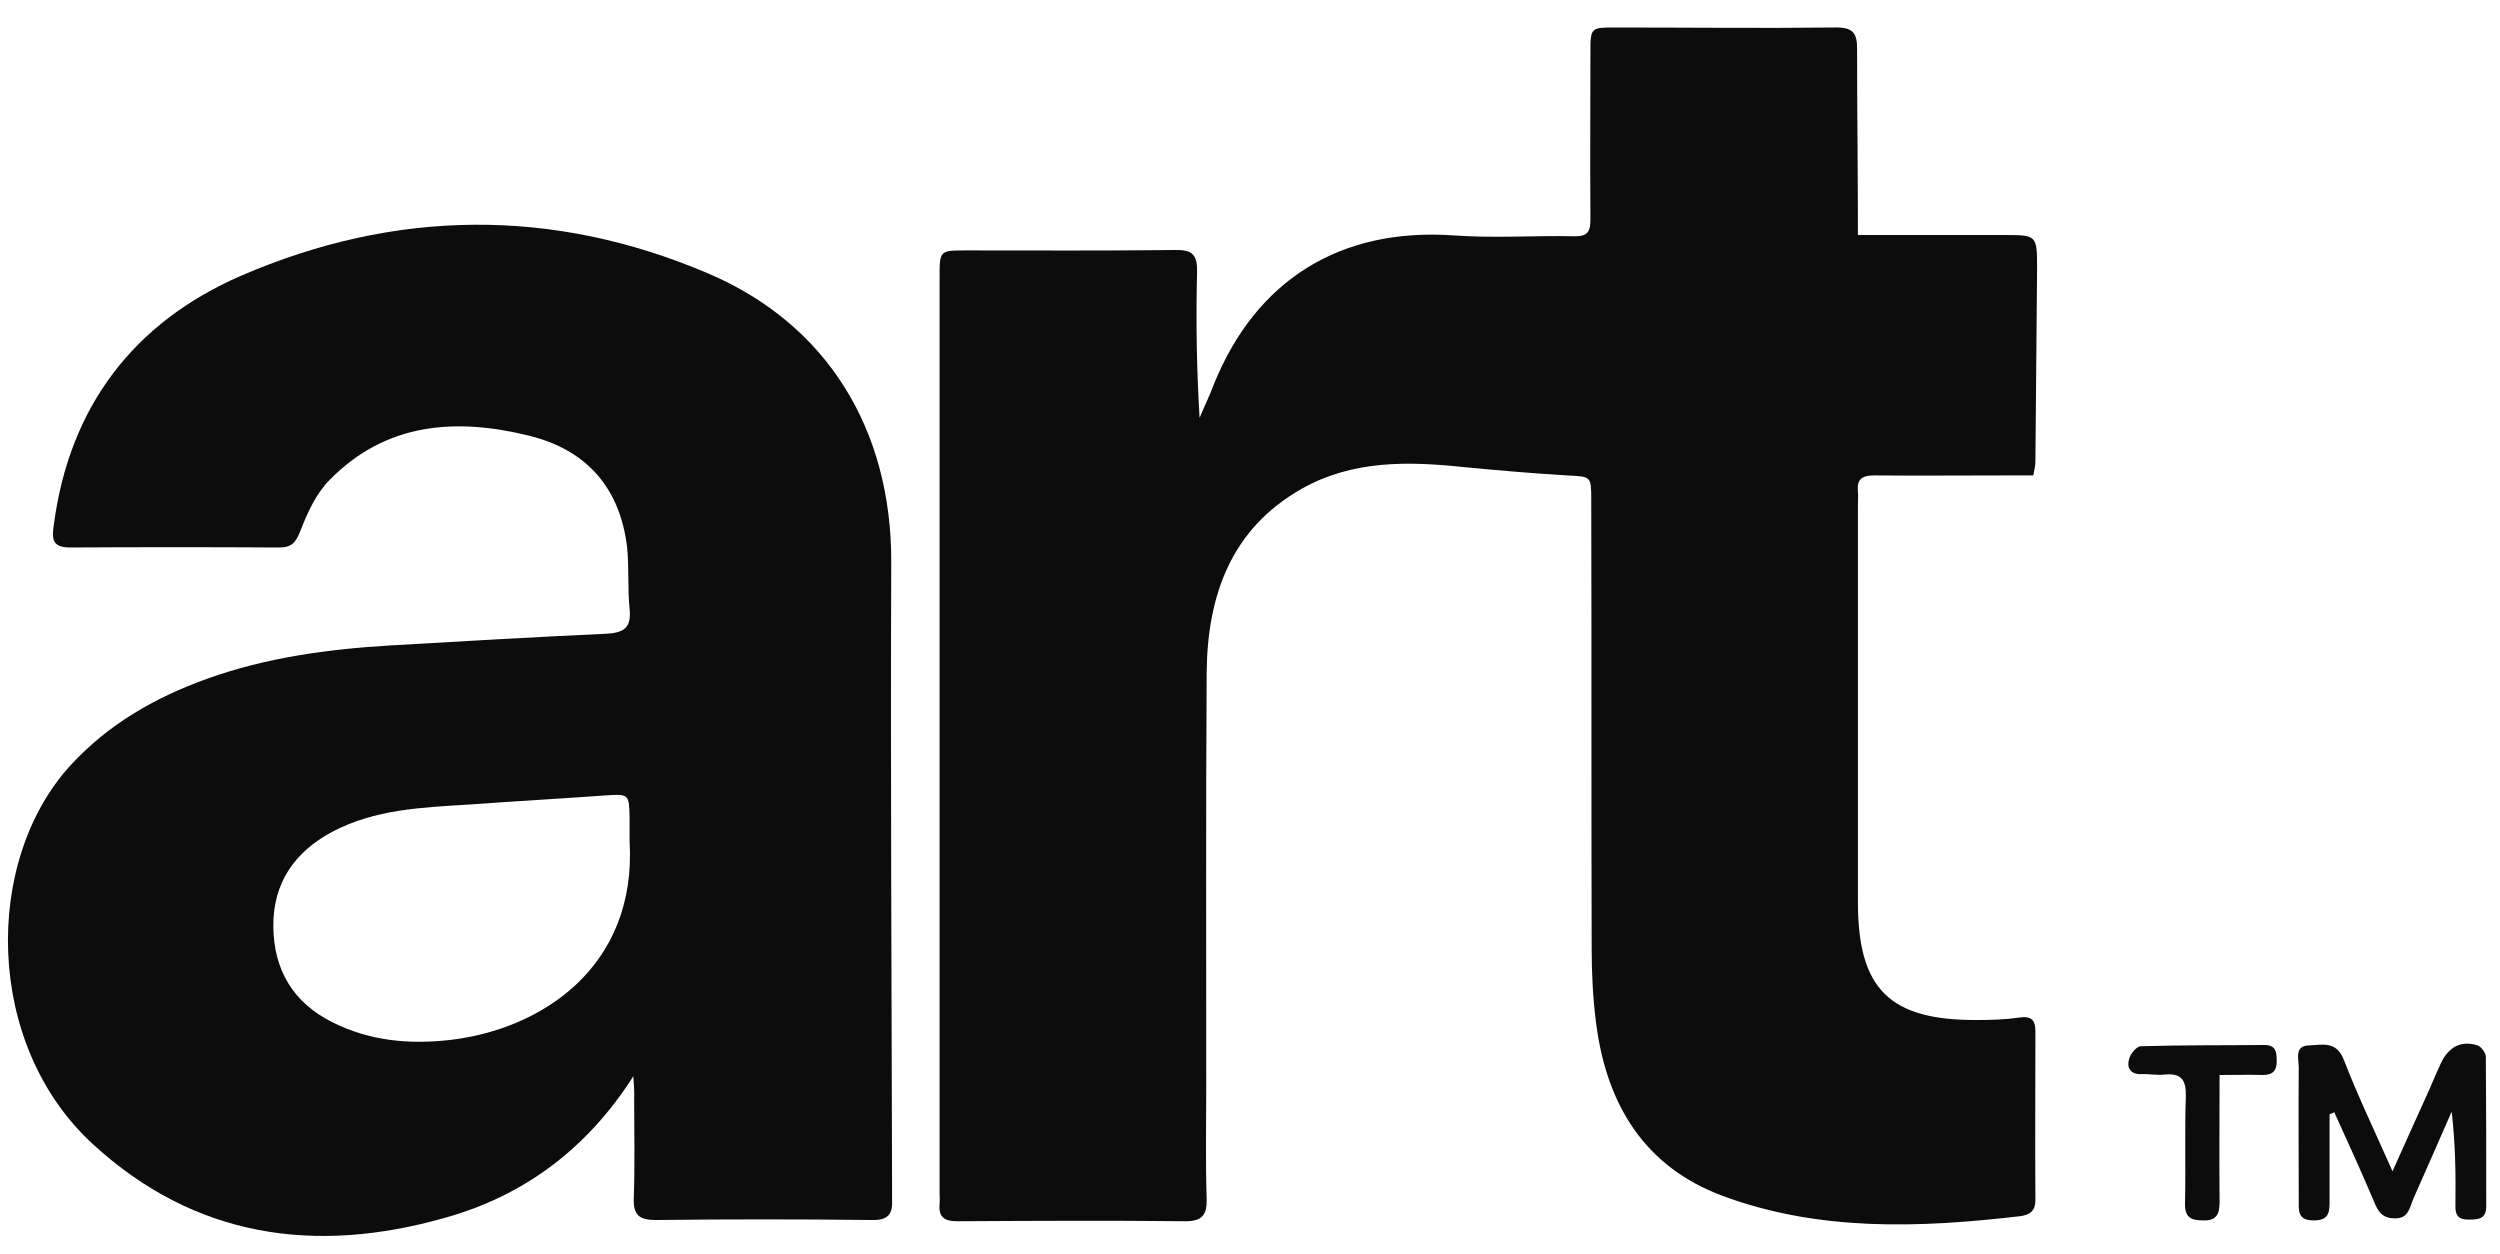 <?xml version="1.0" encoding="UTF-8"?>
<!-- Generator: Adobe Illustrator 26.5.3, SVG Export Plug-In . SVG Version: 6.00 Build 0)  -->
<svg xmlns="http://www.w3.org/2000/svg" xmlns:xlink="http://www.w3.org/1999/xlink" version="1.1" id="Livello_1" x="0px" y="0px" viewBox="0 0 600 301" style="enable-background:new 0 0 600 301;" xml:space="preserve">
<style type="text/css">
	.st0{fill:#0C0C0C;}
</style>
<g>
	<path class="st0" d="M445.9,56.4c12.2,0,23.6,0,35,0c8,0,8,0,8,8.2c-0.1,15.4-0.3,30.7-0.4,46.1c0,0.9-0.2,1.8-0.5,3.4   c-2.1,0-4.2,0-6.2,0c-10.6,0-21.3,0.1-31.9,0c-2.9,0-4.3,0.8-4,3.8c0.1,1.1,0,2.3,0,3.4c0,31.7,0,63.4,0,95.2   c0,20.9,7.6,28.4,28.6,28.3c3.4,0,6.8-0.1,10.2-0.6c2.8-0.4,3.8,0.6,3.8,3.3c0,13.5-0.1,27,0,40.5c0,2.7-1.4,3.6-3.8,3.9   c-24.1,2.8-48.1,3.7-71.3-4.9c-18.8-7-27.8-22-30.3-41.2c-0.8-6-1.1-12.1-1.1-18.1c-0.1-35.9,0-71.7-0.1-107.6c0-5.9,0-5.7-5.8-6   c-8.3-0.5-16.6-1.2-24.8-2c-13.3-1.4-26.5-1.7-38.7,5.1c-17.1,9.6-22.8,25.6-23,44.1c-0.2,33.2-0.1,66.4-0.1,99.6   c0,8.9-0.2,17.8,0.1,26.8c0.1,3.8-1,5.4-5.1,5.4c-18.2-0.2-36.5-0.1-54.7,0c-3.2,0-4.6-1-4.3-4.2c0.1-0.9,0-1.9,0-2.8   c0-73.1,0-146.3,0-219.4c0-6.6,0-6.6,6.3-6.6c16.7,0,33.4,0.1,50.1-0.1c4.3-0.1,5.5,1.1,5.4,5.4c-0.3,11.5-0.1,23.1,0.6,34.9   c1.1-2.7,2.4-5.3,3.4-8c10.2-25.3,30.6-37.7,57.6-35.8c9.6,0.7,19.4,0,29.1,0.2c3.8,0.1,3.7-2.1,3.7-4.8c-0.1-13.1,0-26.2,0-39.3   c0-6,0.1-6,5.9-6c17.6,0,35.1,0.2,52.7,0c4.3-0.1,5.5,1.2,5.4,5.4C445.7,26.3,445.9,41,445.9,56.4z"></path>
	<path class="st0" d="M152,258.3c-11,17.3-26.2,28.7-45.3,34c-31,8.8-59.9,4.8-84.4-17.7c-26-23.8-26.4-67.9-5.4-90.9   c9.1-9.9,20.3-16.3,32.8-20.8c14.2-5.1,29-7.1,44-8c17.2-1,34.4-2,51.7-2.8c4.2-0.2,6.2-1.3,5.7-6c-0.5-4.9-0.1-9.9-0.6-14.8   c-1.7-14.2-9.7-23.3-23.4-26.7c-17.7-4.4-34.5-3.2-48,10.6c-3.2,3.2-5.3,7.8-7,12.2c-1.1,2.8-2.1,4-5.1,4   c-16.7-0.1-33.4-0.1-50.1,0c-4.3,0-4.5-1.9-4-5.3c3.7-28.5,19.2-48.7,44.9-59.9c37-16,74.8-16.5,112.1-0.6   c28.7,12.2,44.1,37.6,44,69.3c-0.2,50,0.1,100.1,0.2,150.1c0,0.9,0,1.9,0,2.8c0.2,3.5-0.9,5.1-4.8,5c-17.3-0.2-34.6-0.2-51.9,0   c-3.9,0-5.4-1.1-5.3-5.1c0.3-8,0.1-16,0.1-23.9C152.3,262,152.1,260.2,152,258.3z M151.1,201.9c0-1.9,0-3.8,0-5.7   c-0.1-5.6-0.2-5.7-5.8-5.3c-11,0.8-21.9,1.4-32.9,2.2c-11.2,0.7-22.3,1.1-32.6,6.5c-9.2,4.9-14.3,12.4-14.2,22.8   c0.1,10.3,4.7,18.2,14.1,22.9c8.9,4.5,18.4,5.4,28.2,4.3C129.9,247.1,152.9,232.1,151.1,201.9z"></path>
	<path class="st0" d="M559.1,267.4c0,6.9,0,13.9,0,20.8c0,2.7-0.1,4.7-3.8,4.7c-3.9,0-3.6-2.3-3.6-4.8c0-10.6-0.1-21.2,0-31.9   c0-2-1.1-5.2,2.4-5.3c3.1-0.1,6.6-1.2,8.4,3.4c3.4,8.8,7.5,17.3,11.7,26.8c3.2-7.2,6.2-13.7,9.1-20.2c0.8-1.9,1.6-3.8,2.5-5.7   c1.8-3.9,4.9-5.6,8.8-4.3c0.9,0.3,2,1.8,2,2.7c0.1,12,0.1,23.9,0.1,35.9c0,3-1.8,3.2-4.1,3.2c-2.5,0.1-3.4-1-3.3-3.4   c0.1-7.4,0-14.8-0.9-22.5c-3.1,7-6.1,14-9.2,20.9c-0.9,2.1-1.1,4.9-4.7,4.7c-3.5-0.1-4.1-2.6-5.2-5.1c-2.9-6.8-6-13.6-9.1-20.4   C559.8,267.2,559.5,267.3,559.1,267.4z"></path>
	<path class="st0" d="M532.7,258c0,10.6-0.1,20.4,0,30.2c0,2.8-0.4,4.8-3.9,4.7c-3,0-4.5-0.7-4.4-4.2c0.2-8.5-0.1-17.1,0.2-25.6   c0.1-3.9-1.1-5.6-5.1-5.2c-1.9,0.2-3.8-0.2-5.7-0.1c-2.7,0-3.4-1.7-2.8-3.7c0.3-1.2,1.8-3,2.8-3c9.9-0.3,19.8-0.2,29.7-0.3   c2.7,0,2.9,1.7,2.9,3.7c0.1,2.3-0.8,3.5-3.3,3.5C539.7,257.9,536.4,258,532.7,258z"></path>
</g>
</svg>
